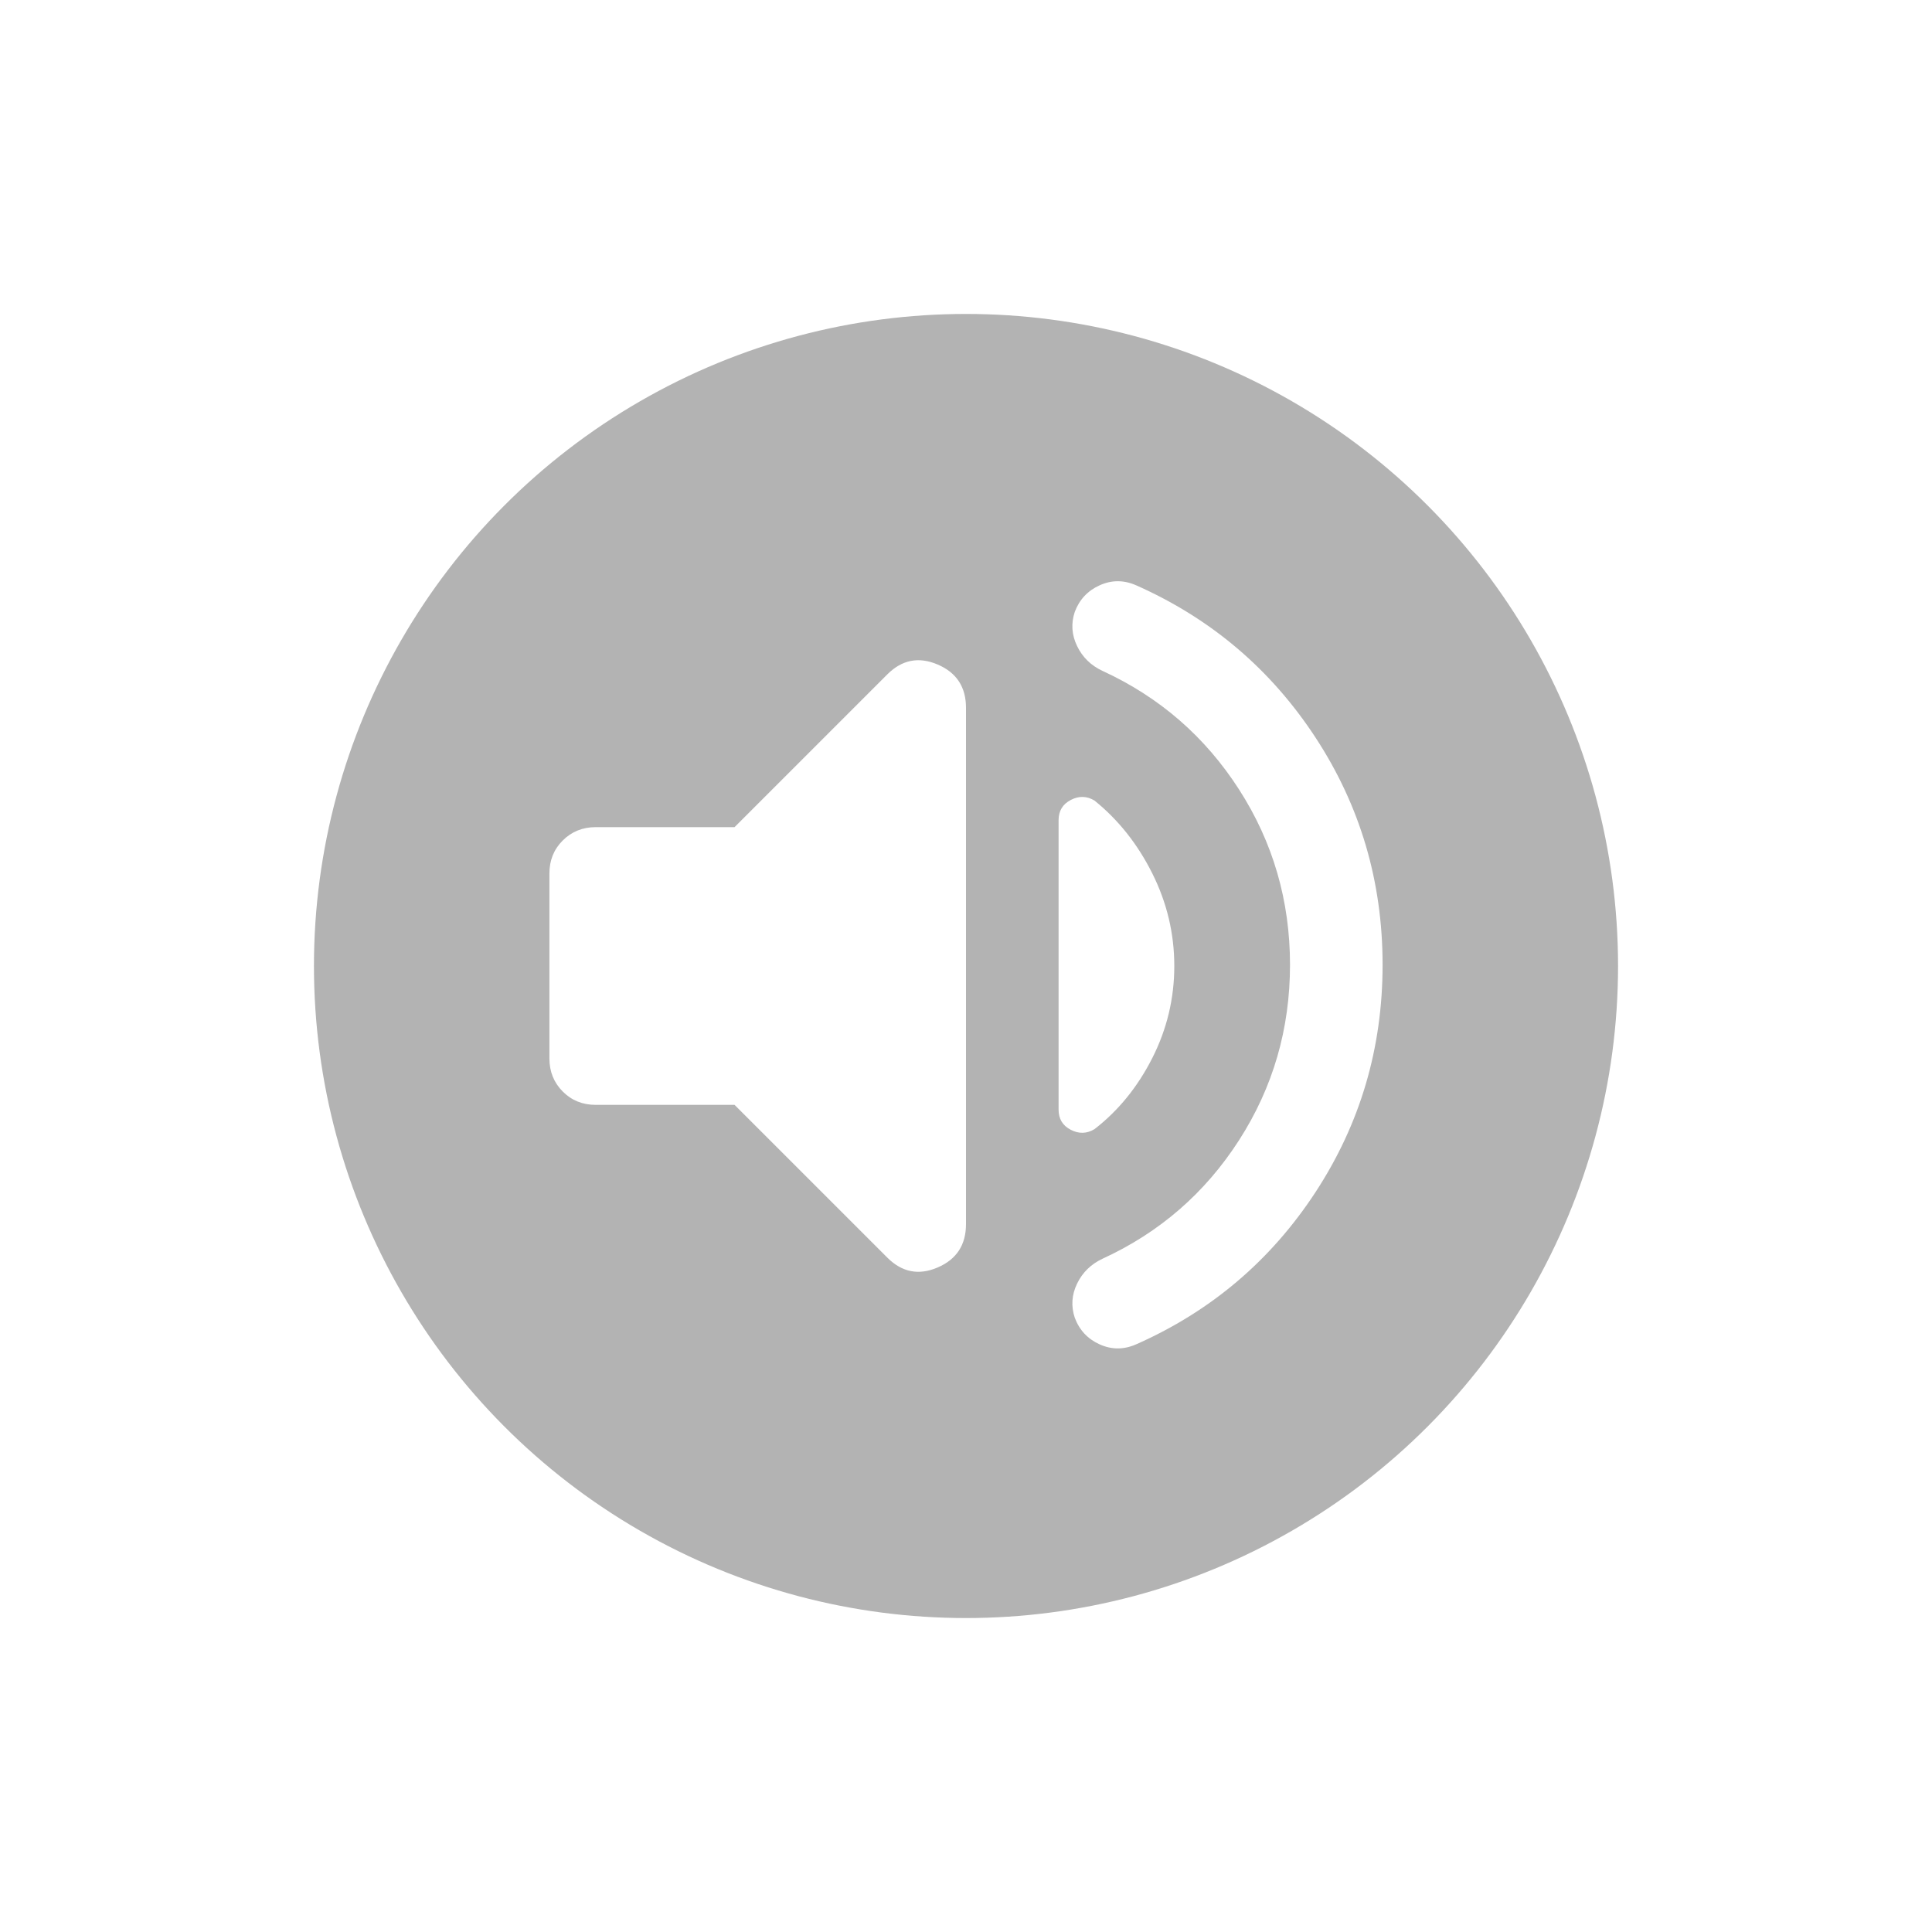 <svg width="160" height="160" viewBox="0 0 160 160" fill="none" xmlns="http://www.w3.org/2000/svg">
<g clip-path="url(#clip0_957_826)">
<g filter="url(#filter0_f_957_826)">
<circle cx="80" cy="80" r="54" fill="black" fill-opacity="0.3"/>
</g>
<path d="M106.833 79.904C106.833 74.601 105.428 69.762 102.617 65.387C99.806 61.012 96.036 57.737 91.308 55.562C90.35 55.115 89.647 54.429 89.2 53.504C88.753 52.579 88.689 51.636 89.008 50.675C89.392 49.653 90.079 48.918 91.071 48.471C92.062 48.024 93.068 48.024 94.088 48.471C100.285 51.218 105.236 55.419 108.942 61.075C112.647 66.73 114.5 73.005 114.5 79.9C114.5 86.795 112.647 93.073 108.942 98.734C105.236 104.394 100.285 108.594 94.088 111.334C93.065 111.781 92.058 111.781 91.067 111.334C90.075 110.886 89.389 110.152 89.008 109.129C88.689 108.171 88.753 107.229 89.2 106.304C89.647 105.379 90.35 104.692 91.308 104.242C96.036 102.07 99.806 98.796 102.617 94.421C105.428 90.046 106.833 85.206 106.833 79.9M60.833 91.5H49.333C48.247 91.5 47.337 91.132 46.604 90.396C45.871 89.66 45.503 88.75 45.5 87.667V72.333C45.5 71.247 45.868 70.337 46.604 69.604C47.34 68.871 48.25 68.502 49.333 68.5H60.833L73.483 55.85C74.697 54.636 76.087 54.364 77.654 55.033C79.221 55.703 80.003 56.902 80 58.629V101.371C80 103.096 79.218 104.294 77.654 104.966C76.09 105.639 74.7 105.366 73.483 104.15L60.833 91.5ZM97.25 80C97.25 82.683 96.643 85.224 95.429 87.621C94.215 90.018 92.618 91.982 90.638 93.513C89.999 93.896 89.343 93.912 88.671 93.562C87.999 93.212 87.664 92.653 87.667 91.883V67.925C87.667 67.158 88.003 66.6 88.675 66.25C89.347 65.9 90.001 65.915 90.638 66.296C92.618 67.893 94.215 69.906 95.429 72.333C96.643 74.761 97.25 77.317 97.25 80Z" fill="white"/>
</g>
<defs>
<filter id="filter0_f_957_826" x="0" y="0" width="160" height="160" filterUnits="userSpaceOnUse" color-interpolation-filters="sRGB">
<feFlood flood-opacity="0" result="BackgroundImageFix"/>
<feBlend mode="normal" in="SourceGraphic" in2="BackgroundImageFix" result="shape"/>
<feGaussianBlur stdDeviation="13" result="effect1_foregroundBlur_957_826"/>
</filter>
<clipPath id="clip0_957_826">
<rect width="160" height="160" fill="white"/>
</clipPath>
</defs>
</svg>
